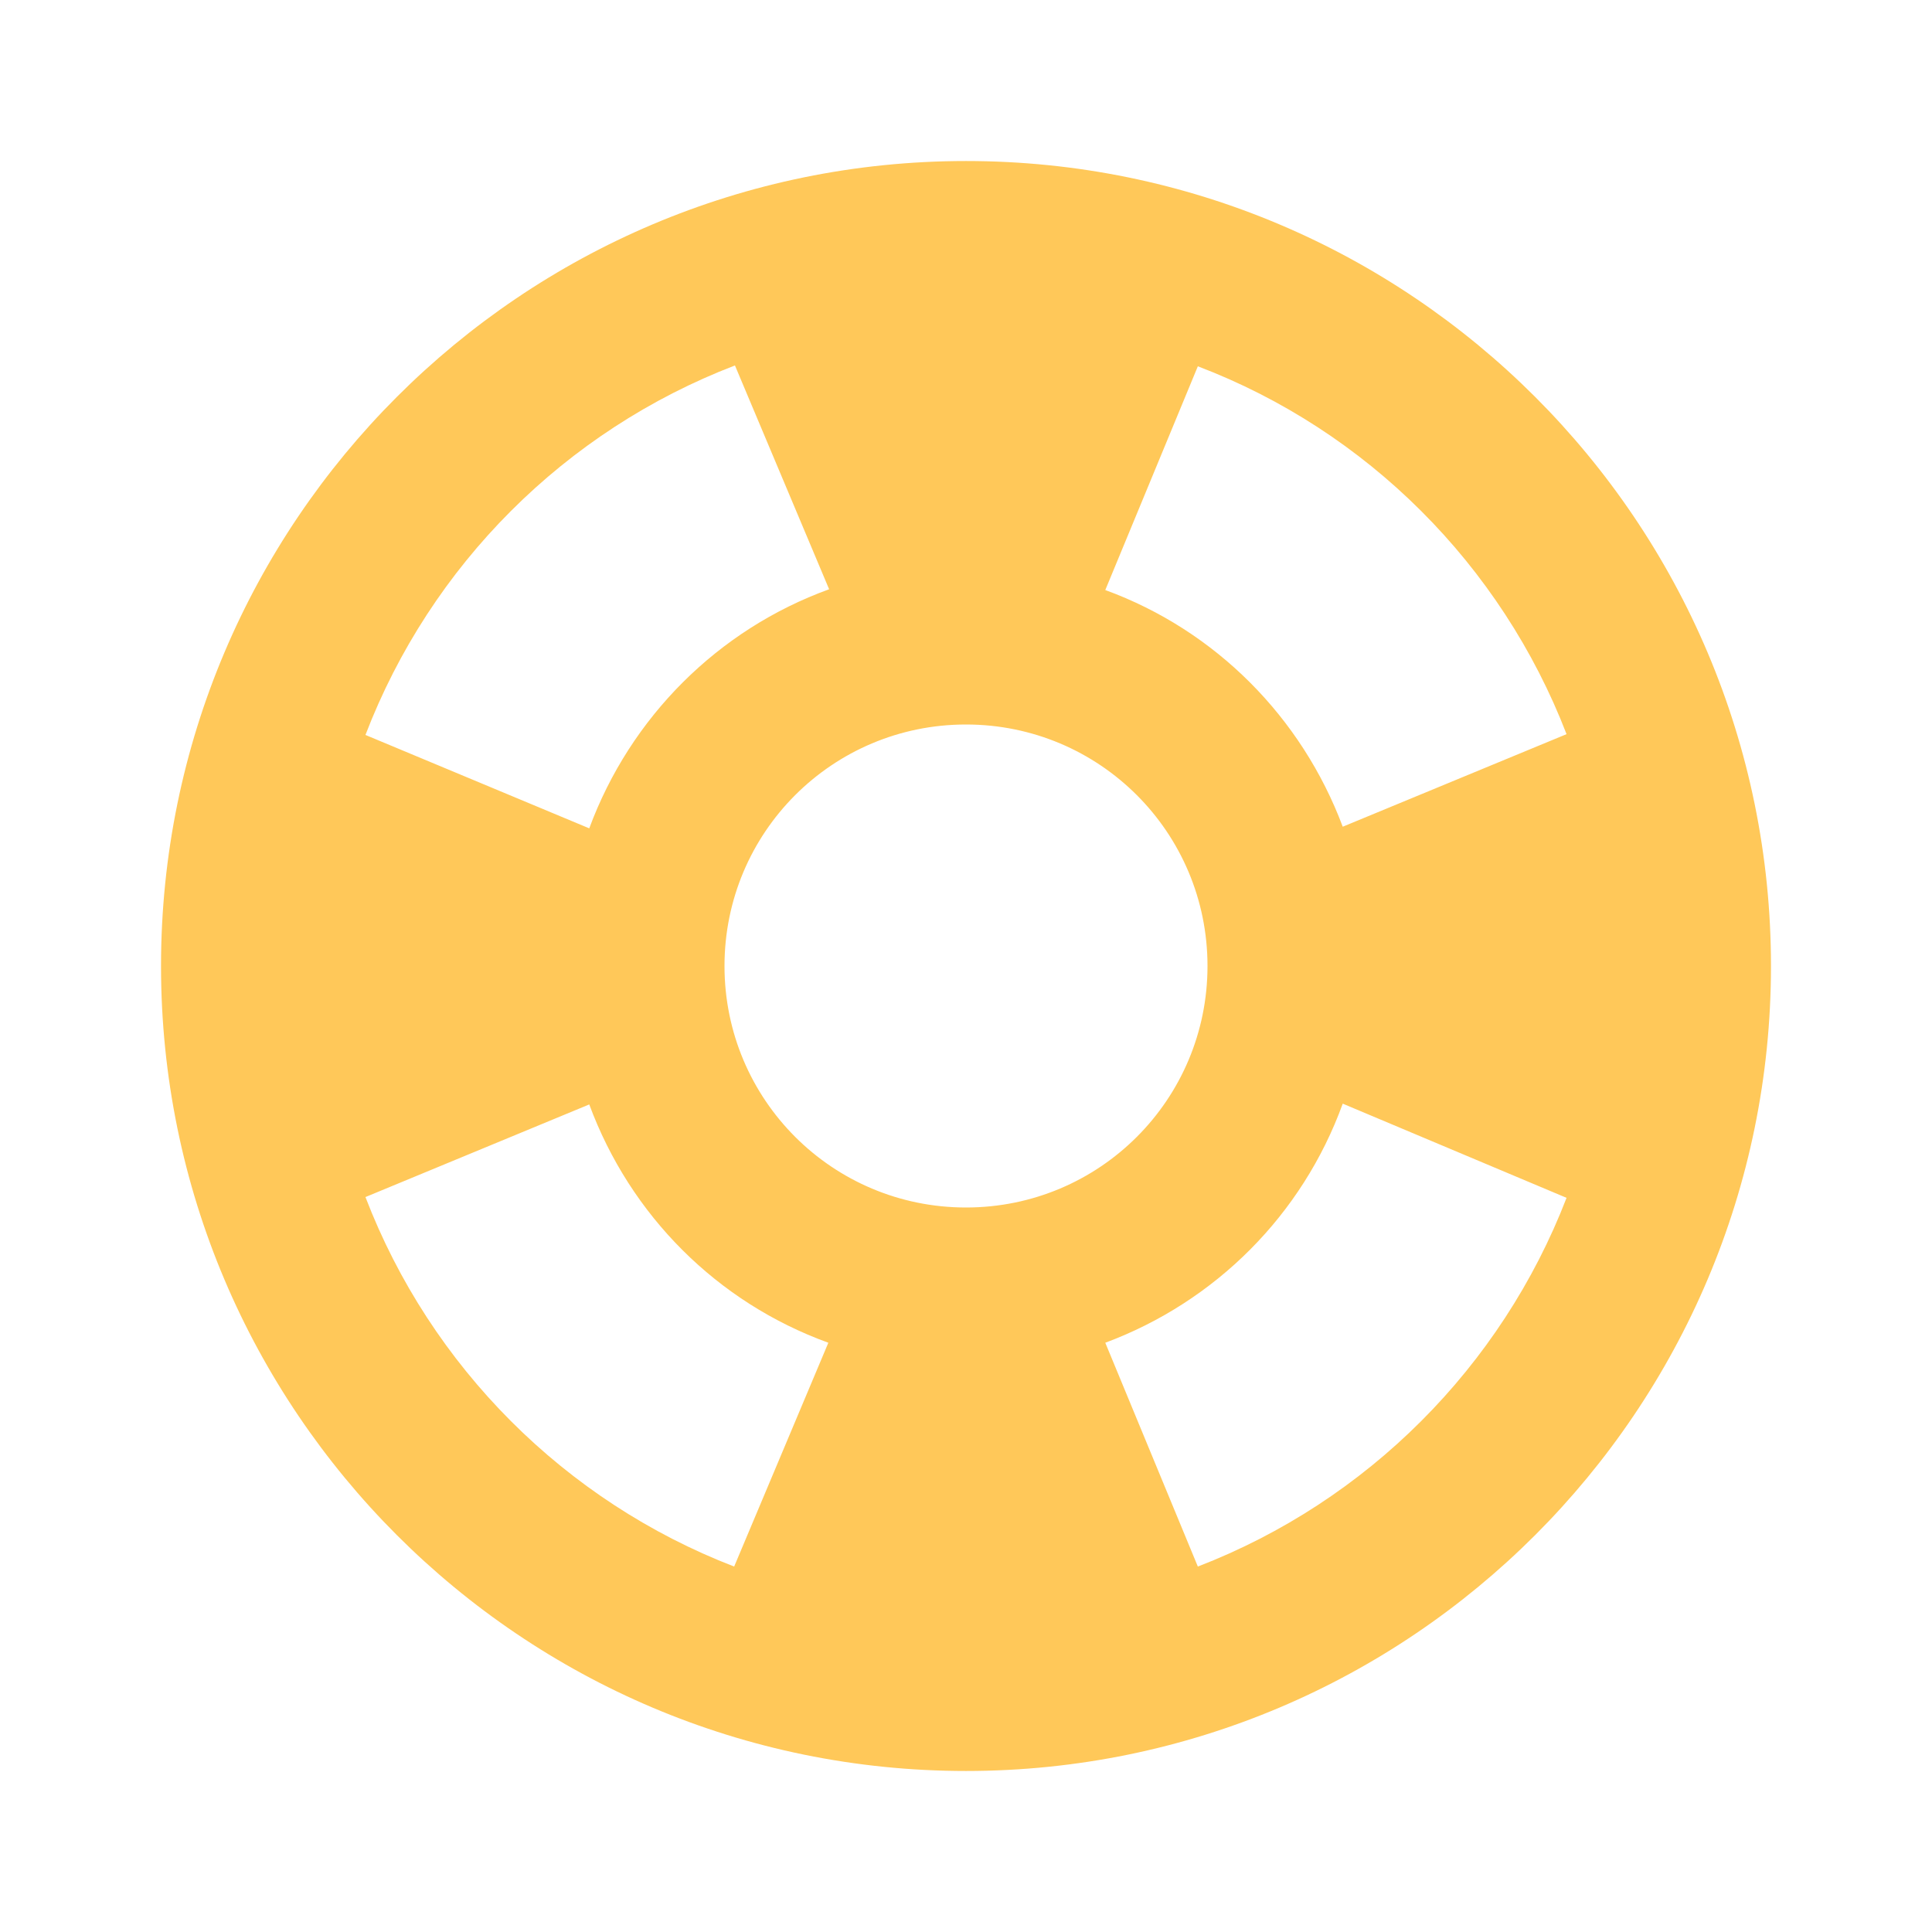 <svg width="32" height="32" viewBox="0 0 32 32" fill="none" xmlns="http://www.w3.org/2000/svg">
<path fill-rule="evenodd" clip-rule="evenodd" d="M16 2.667C8.64 2.667 2.667 8.64 2.667 16C2.667 23.36 8.64 29.333 16 29.333C23.36 29.333 29.333 23.36 29.333 16C29.333 8.64 23.36 2.667 16 2.667ZM25.947 12.16L22.24 13.693C21.56 11.88 20.133 10.44 18.307 9.773L19.84 6.067C22.64 7.133 24.867 9.36 25.947 12.16ZM16 20C13.787 20 12 18.213 12 16C12 13.787 13.787 12 16 12C18.213 12 20 13.787 20 16C20 18.213 18.213 20 16 20ZM12.173 6.053L13.733 9.76C11.893 10.427 10.44 11.88 9.76 13.72L6.053 12.173C7.133 9.36 9.36 7.133 12.173 6.053ZM6.053 19.827L9.76 18.293C10.44 20.133 11.88 21.573 13.72 22.24L12.16 25.947C9.36 24.867 7.133 22.64 6.053 19.827ZM19.84 25.947L18.307 22.24C20.133 21.56 21.573 20.12 22.24 18.28L25.947 19.84C24.867 22.64 22.64 24.867 19.84 25.947Z" fill="#FFC859"/>
</svg>
